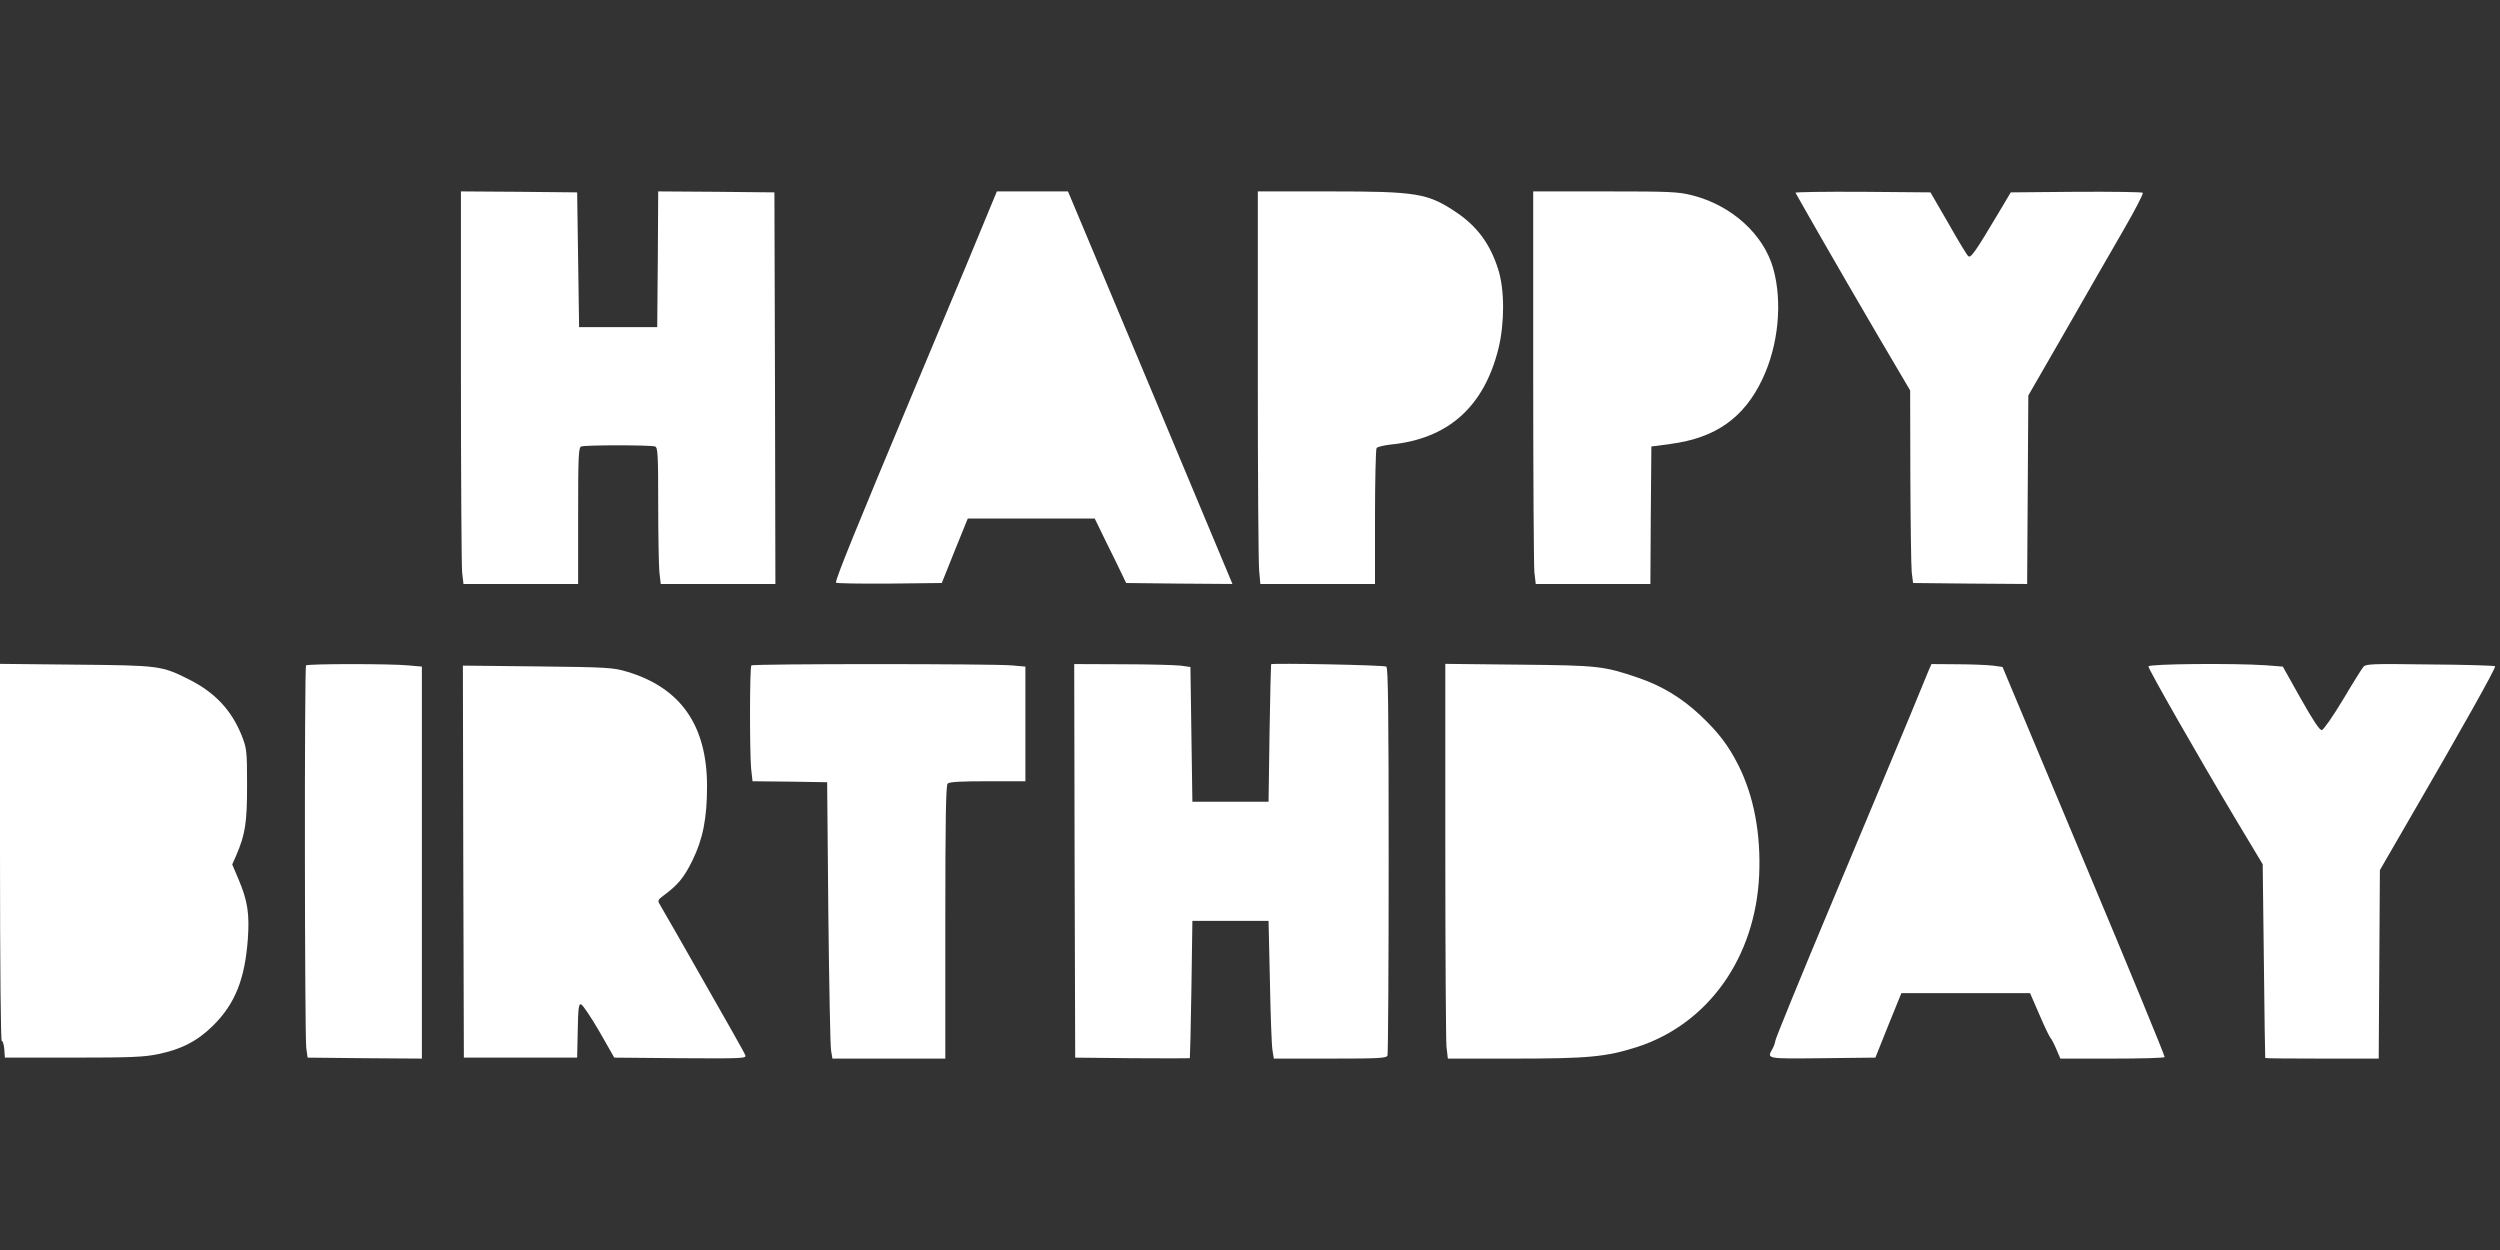 <?xml version="1.0" standalone="no"?>
<!DOCTYPE svg PUBLIC "-//W3C//DTD SVG 20010904//EN"
 "http://www.w3.org/TR/2001/REC-SVG-20010904/DTD/svg10.dtd">
<svg version="1.0" xmlns="http://www.w3.org/2000/svg"
 width="1280pt" height="640pt" viewBox="0 0 1280 640"
 preserveAspectRatio="xMidYMid meet">
<rect x="0" y="0" width="1280" height="640" fill="#333333" stroke="none"/>
<g transform="translate(0,640) scale(0.1,-0.1)"
fill="#ffffff" stroke="none">
<path d="M2360 4477 c0 -519 3 -972 6 -1006 l7 -61 293 0 294 0 0 349 c0 309
2 350 16 355 20 8 358 8 378 0 14 -5 16 -41 16 -294 0 -158 3 -315 6 -349 l7
-61 293 0 294 0 -2 1003 -3 1002 -297 3 -298 2 -2 -347 -3 -348 -200 0 -200 0
-5 345 -5 345 -297 3 -298 2 0 -943z"/>
<path d="M5070 5338 c-18 -46 -190 -459 -383 -918 -311 -743 -406 -977 -407
-1003 0 -4 122 -6 271 -5 l271 3 66 165 67 165 325 0 325 0 22 -45 c12 -25 48
-99 81 -165 l58 -120 272 -3 272 -2 -9 22 c-12 30 -781 1866 -811 1936 l-22
52 -182 0 -182 0 -34 -82z"/>
<path d="M6440 4483 c0 -516 3 -968 7 -1005 l6 -68 293 0 294 0 0 343 c0 188
4 347 8 353 4 6 37 14 73 18 293 29 477 193 551 491 32 131 32 302 -1 405 -40
128 -106 219 -212 291 -148 100 -202 109 -653 109 l-366 0 0 -937z"/>
<path d="M7850 4476 c0 -518 3 -971 6 -1005 l7 -61 293 0 294 0 2 352 3 352
98 13 c232 31 377 134 471 333 82 173 103 394 55 565 -49 175 -213 324 -415
375 -70 18 -112 20 -446 20 l-368 0 0 -944z"/>
<path d="M9193 5413 c2 -5 60 -105 127 -223 67 -118 199 -344 291 -502 l169
-287 1 -438 c1 -241 4 -463 7 -493 l7 -55 292 -3 292 -2 3 482 3 483 190 330
c104 182 237 413 296 515 59 102 104 188 100 193 -4 4 -158 6 -342 5 l-334 -3
-60 -101 c-122 -205 -145 -238 -158 -225 -7 6 -53 82 -102 169 l-91 157 -348
3 c-191 1 -345 -1 -343 -5z"/>
<path d="M0 2036 c0 -598 4 -966 9 -966 6 0 11 -19 13 -42 l3 -43 350 0 c298
0 363 3 435 18 121 25 202 68 281 146 113 112 163 238 178 444 9 130 -1 195
-49 308 l-31 73 20 45 c47 110 56 167 56 361 0 177 -2 188 -27 253 -52 130
-137 221 -268 287 -143 72 -151 73 -582 77 l-388 4 0 -965z"/>
<path d="M1567 2993 c-9 -8 -7 -1892 1 -1958 l7 -50 293 -3 292 -2 0 1003 0
1004 -67 6 c-90 9 -518 9 -526 0z"/>
<path d="M3847 2993 c-9 -8 -9 -450 -1 -531 l7 -62 191 -2 191 -3 6 -665 c4
-366 10 -684 14 -708 l7 -42 289 0 289 0 0 698 c0 530 3 701 12 710 9 9 68 12
205 12 l193 0 0 294 0 293 -67 6 c-91 9 -1328 9 -1336 0z"/>
<path d="M5502 1993 l3 -1008 293 -3 c160 -1 293 -1 294 0 1 2 5 161 8 353 l5
350 195 0 195 0 7 -310 c3 -170 9 -329 13 -352 l7 -43 288 0 c253 0 289 2 294
16 3 9 6 458 6 999 0 776 -3 986 -12 992 -12 8 -586 19 -590 12 -1 -2 -5 -161
-8 -354 l-5 -350 -195 0 -195 0 -5 345 -5 345 -50 7 c-27 3 -161 7 -298 7
l-247 1 2 -1007z"/>
<path d="M7400 2052 c0 -522 3 -977 6 -1011 l7 -61 341 0 c379 0 469 9 627 59
365 118 607 458 626 881 9 212 -27 403 -106 561 -52 103 -103 170 -198 259
-93 87 -195 149 -316 190 -177 60 -200 63 -609 67 l-378 4 0 -949z"/>
<path d="M9875 2968 c-7 -18 -51 -125 -98 -238 -47 -113 -220 -528 -386 -923
-166 -395 -301 -726 -301 -735 -1 -9 -7 -28 -15 -42 -29 -52 -35 -51 256 -48
l271 3 66 165 67 165 330 0 329 0 46 -106 c25 -59 51 -113 57 -121 7 -7 21
-35 32 -61 l20 -47 265 0 c146 0 267 3 269 8 2 4 -183 455 -413 1002 l-417
995 -49 7 c-27 3 -109 7 -182 7 l-133 1 -14 -32z"/>
<path d="M11000 2988 c0 -15 253 -458 444 -778 l141 -235 6 -495 c3 -272 6
-496 7 -497 1 -2 132 -3 292 -3 l289 0 3 483 3 482 136 235 c287 494 460 803
454 809 -4 3 -154 8 -334 9 -301 4 -328 3 -341 -13 -8 -10 -56 -86 -105 -169
-50 -83 -98 -152 -107 -154 -11 -2 -43 46 -108 161 l-92 164 -90 7 c-168 11
-598 7 -598 -6z"/>
<path d="M2372 1988 l3 -1003 290 0 290 0 3 138 c2 116 5 138 17 135 8 -2 50
-64 93 -138 l77 -135 339 -3 c319 -2 338 -1 332 15 -6 16 -76 139 -349 618
-44 77 -85 148 -91 158 -9 15 -6 22 19 40 75 55 107 93 150 181 54 110 75 216
75 381 0 311 -135 504 -410 586 -71 21 -97 23 -458 27 l-382 4 2 -1004z"/>
</g>
</svg>
